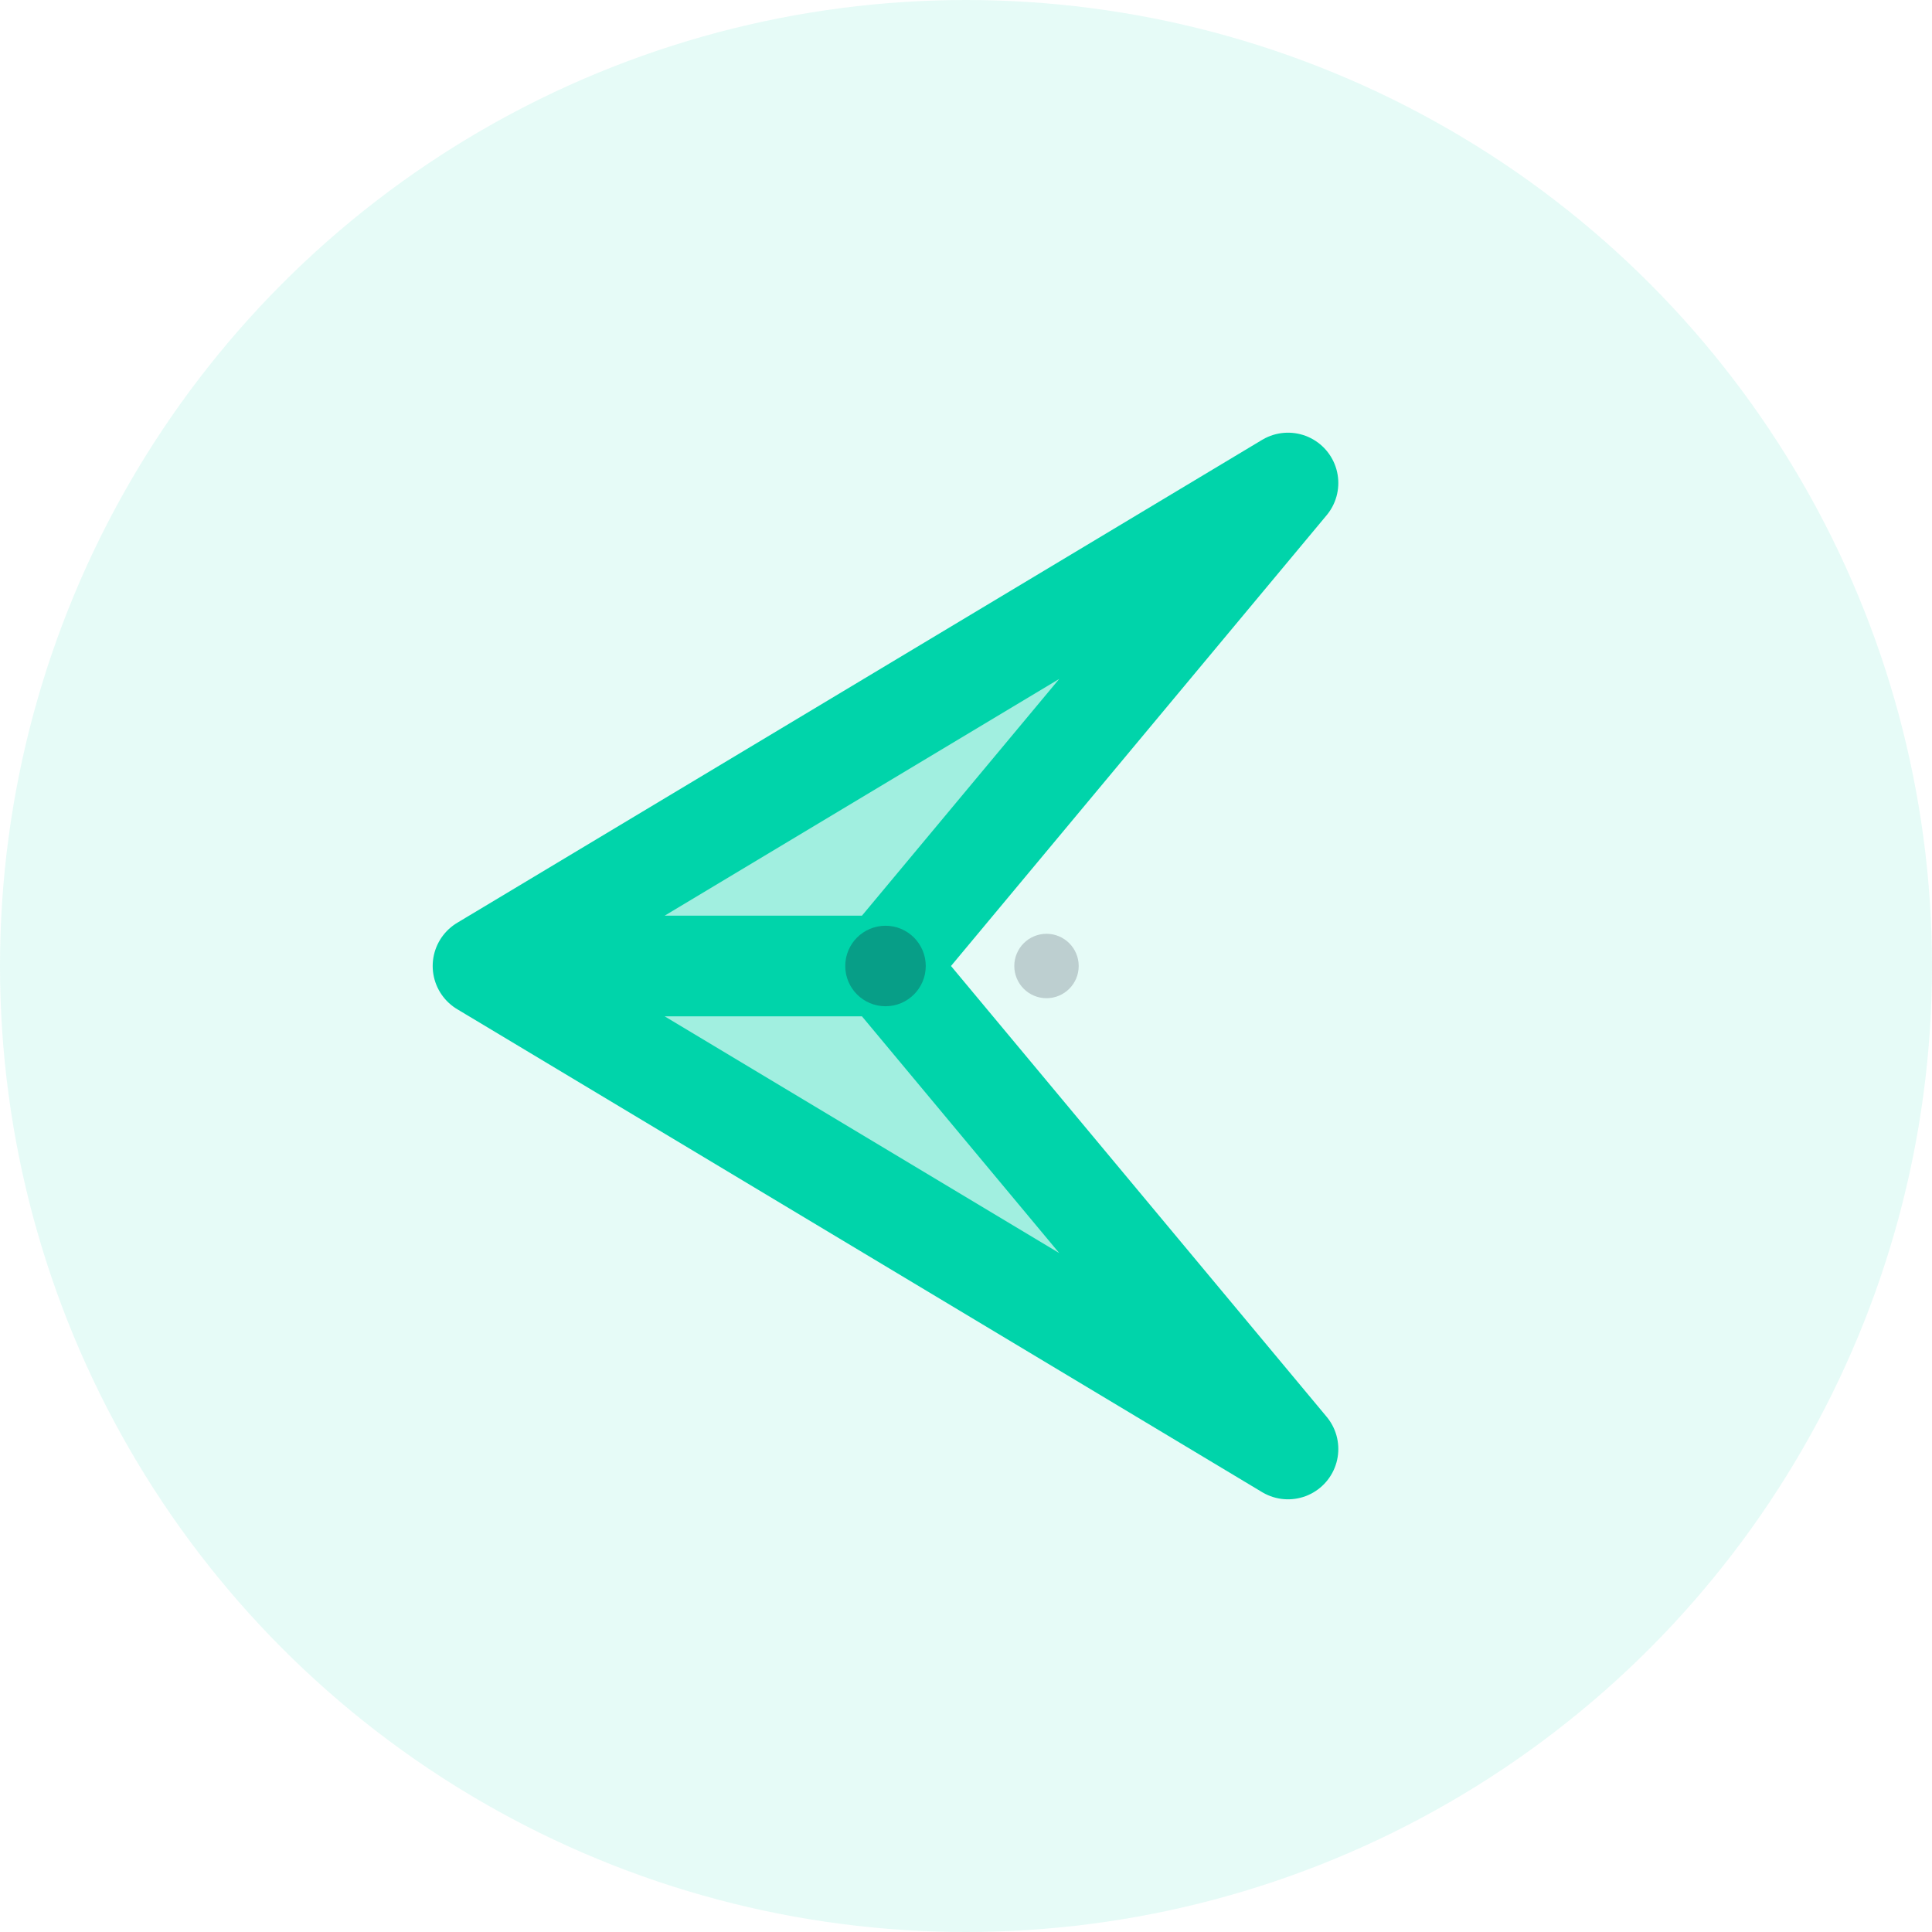 <svg width="48" height="48" viewBox="0 0 48 48" fill="none" xmlns="http://www.w3.org/2000/svg">
  <!-- Background circle (optional) -->
  <circle cx="24" cy="24" r="24" fill="#00D4AA" opacity="0.1"/>

  <!-- Paper Plane -->
  <g transform="translate(10, 12)">
    <!-- Plane body with fill -->
    <path d="M2 12L22 0L12 12L22 24L2 12Z" fill="#00D4AA" opacity="0.3"/>
    <!-- Plane outline -->
    <path d="M2 12L22 0L12 12M2 12L22 24L12 12M2 12L12 12" stroke="#00D4AA" stroke-width="2.5" stroke-linecap="round" stroke-linejoin="round"/>

    <!-- Clock element (subtle dots representing time) -->
    <circle cx="12" cy="12" r="1" fill="#1A1F36" opacity="0.3"/>
    <circle cx="16" cy="12" r="0.8" fill="#1A1F36" opacity="0.2"/>
  </g>
</svg>
